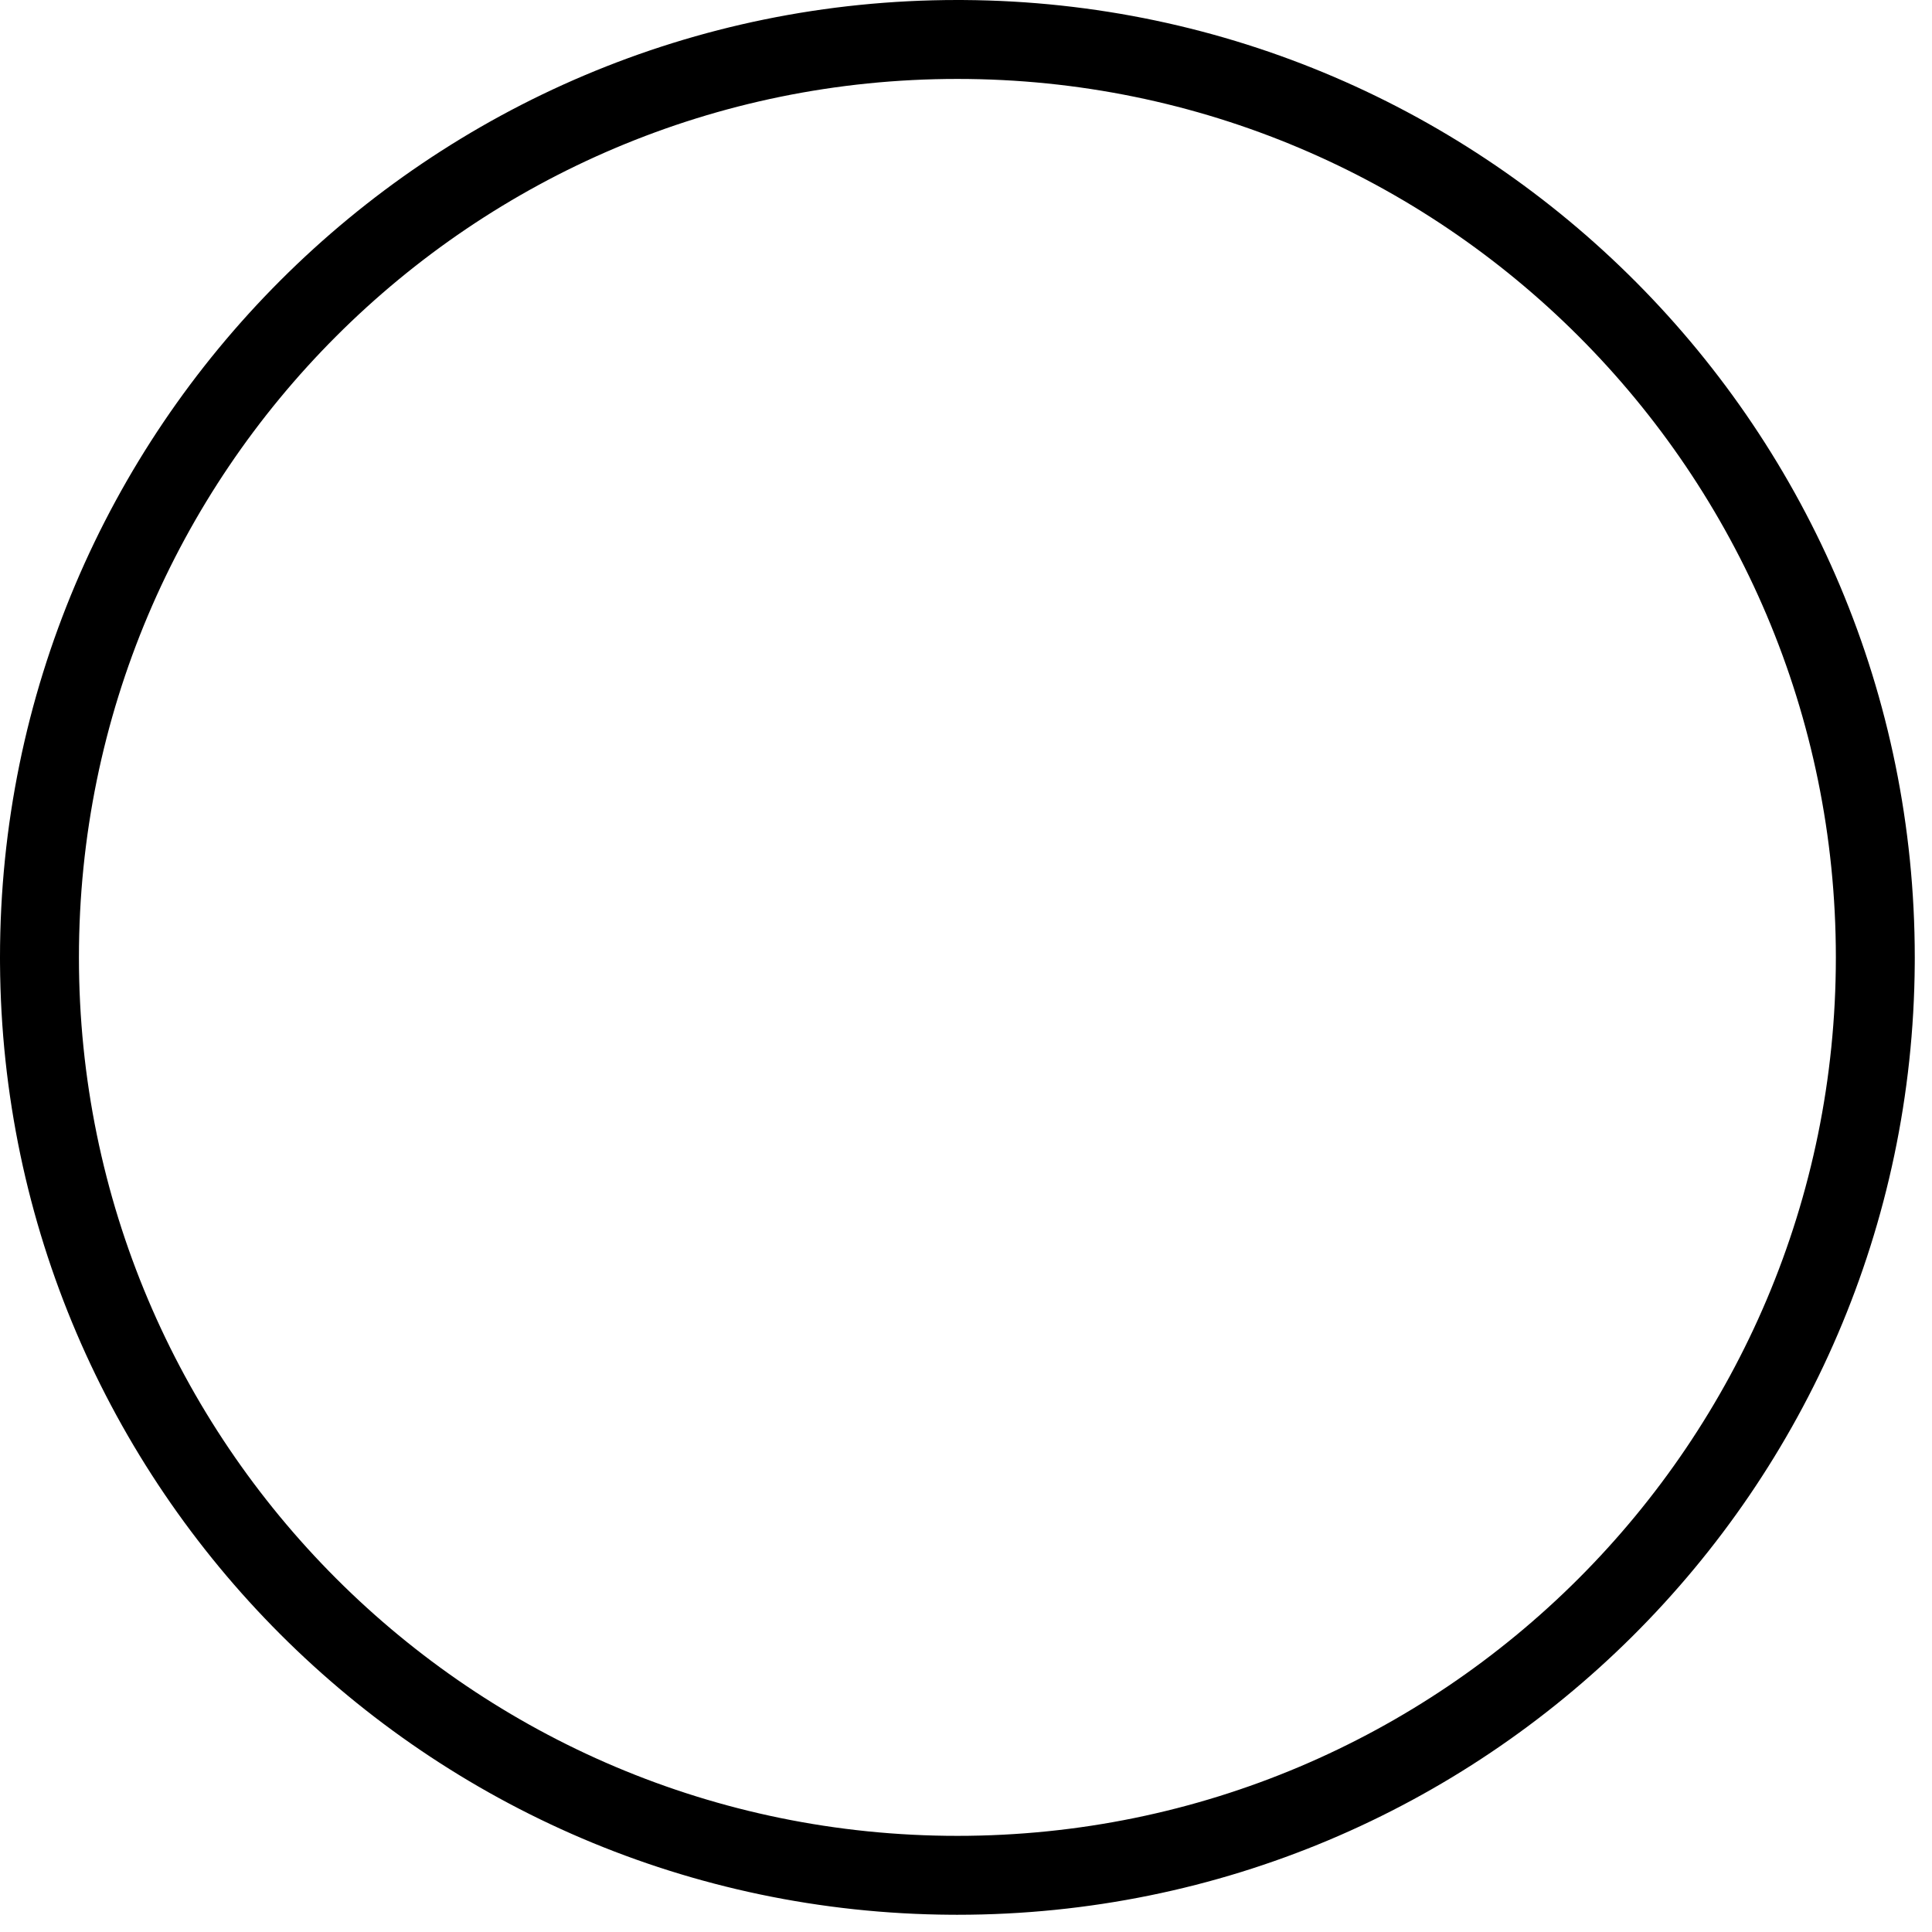 <?xml version="1.0" encoding="utf-8"?>
<svg xmlns="http://www.w3.org/2000/svg" fill="none" height="100%" overflow="visible" preserveAspectRatio="none" style="display: block;" viewBox="0 0 97 97" width="100%">
<path d="M92.173 48.068C92.173 23.709 72.426 3.963 48.068 3.963C23.709 3.963 3.963 23.709 3.963 48.068C3.963 72.426 23.709 92.173 48.068 92.173V96.135L47.757 96.134C21.456 95.968 0.168 74.679 0.001 48.379L0 48.068C0 21.521 21.521 0 48.068 0L48.379 0.001C74.783 0.168 96.135 21.624 96.135 48.068L96.134 48.379C95.967 74.783 74.511 96.135 48.068 96.135V92.173C72.426 92.173 92.173 72.426 92.173 48.068Z" fill="black" id="Ellipse 4 (Stroke)"/>
</svg>